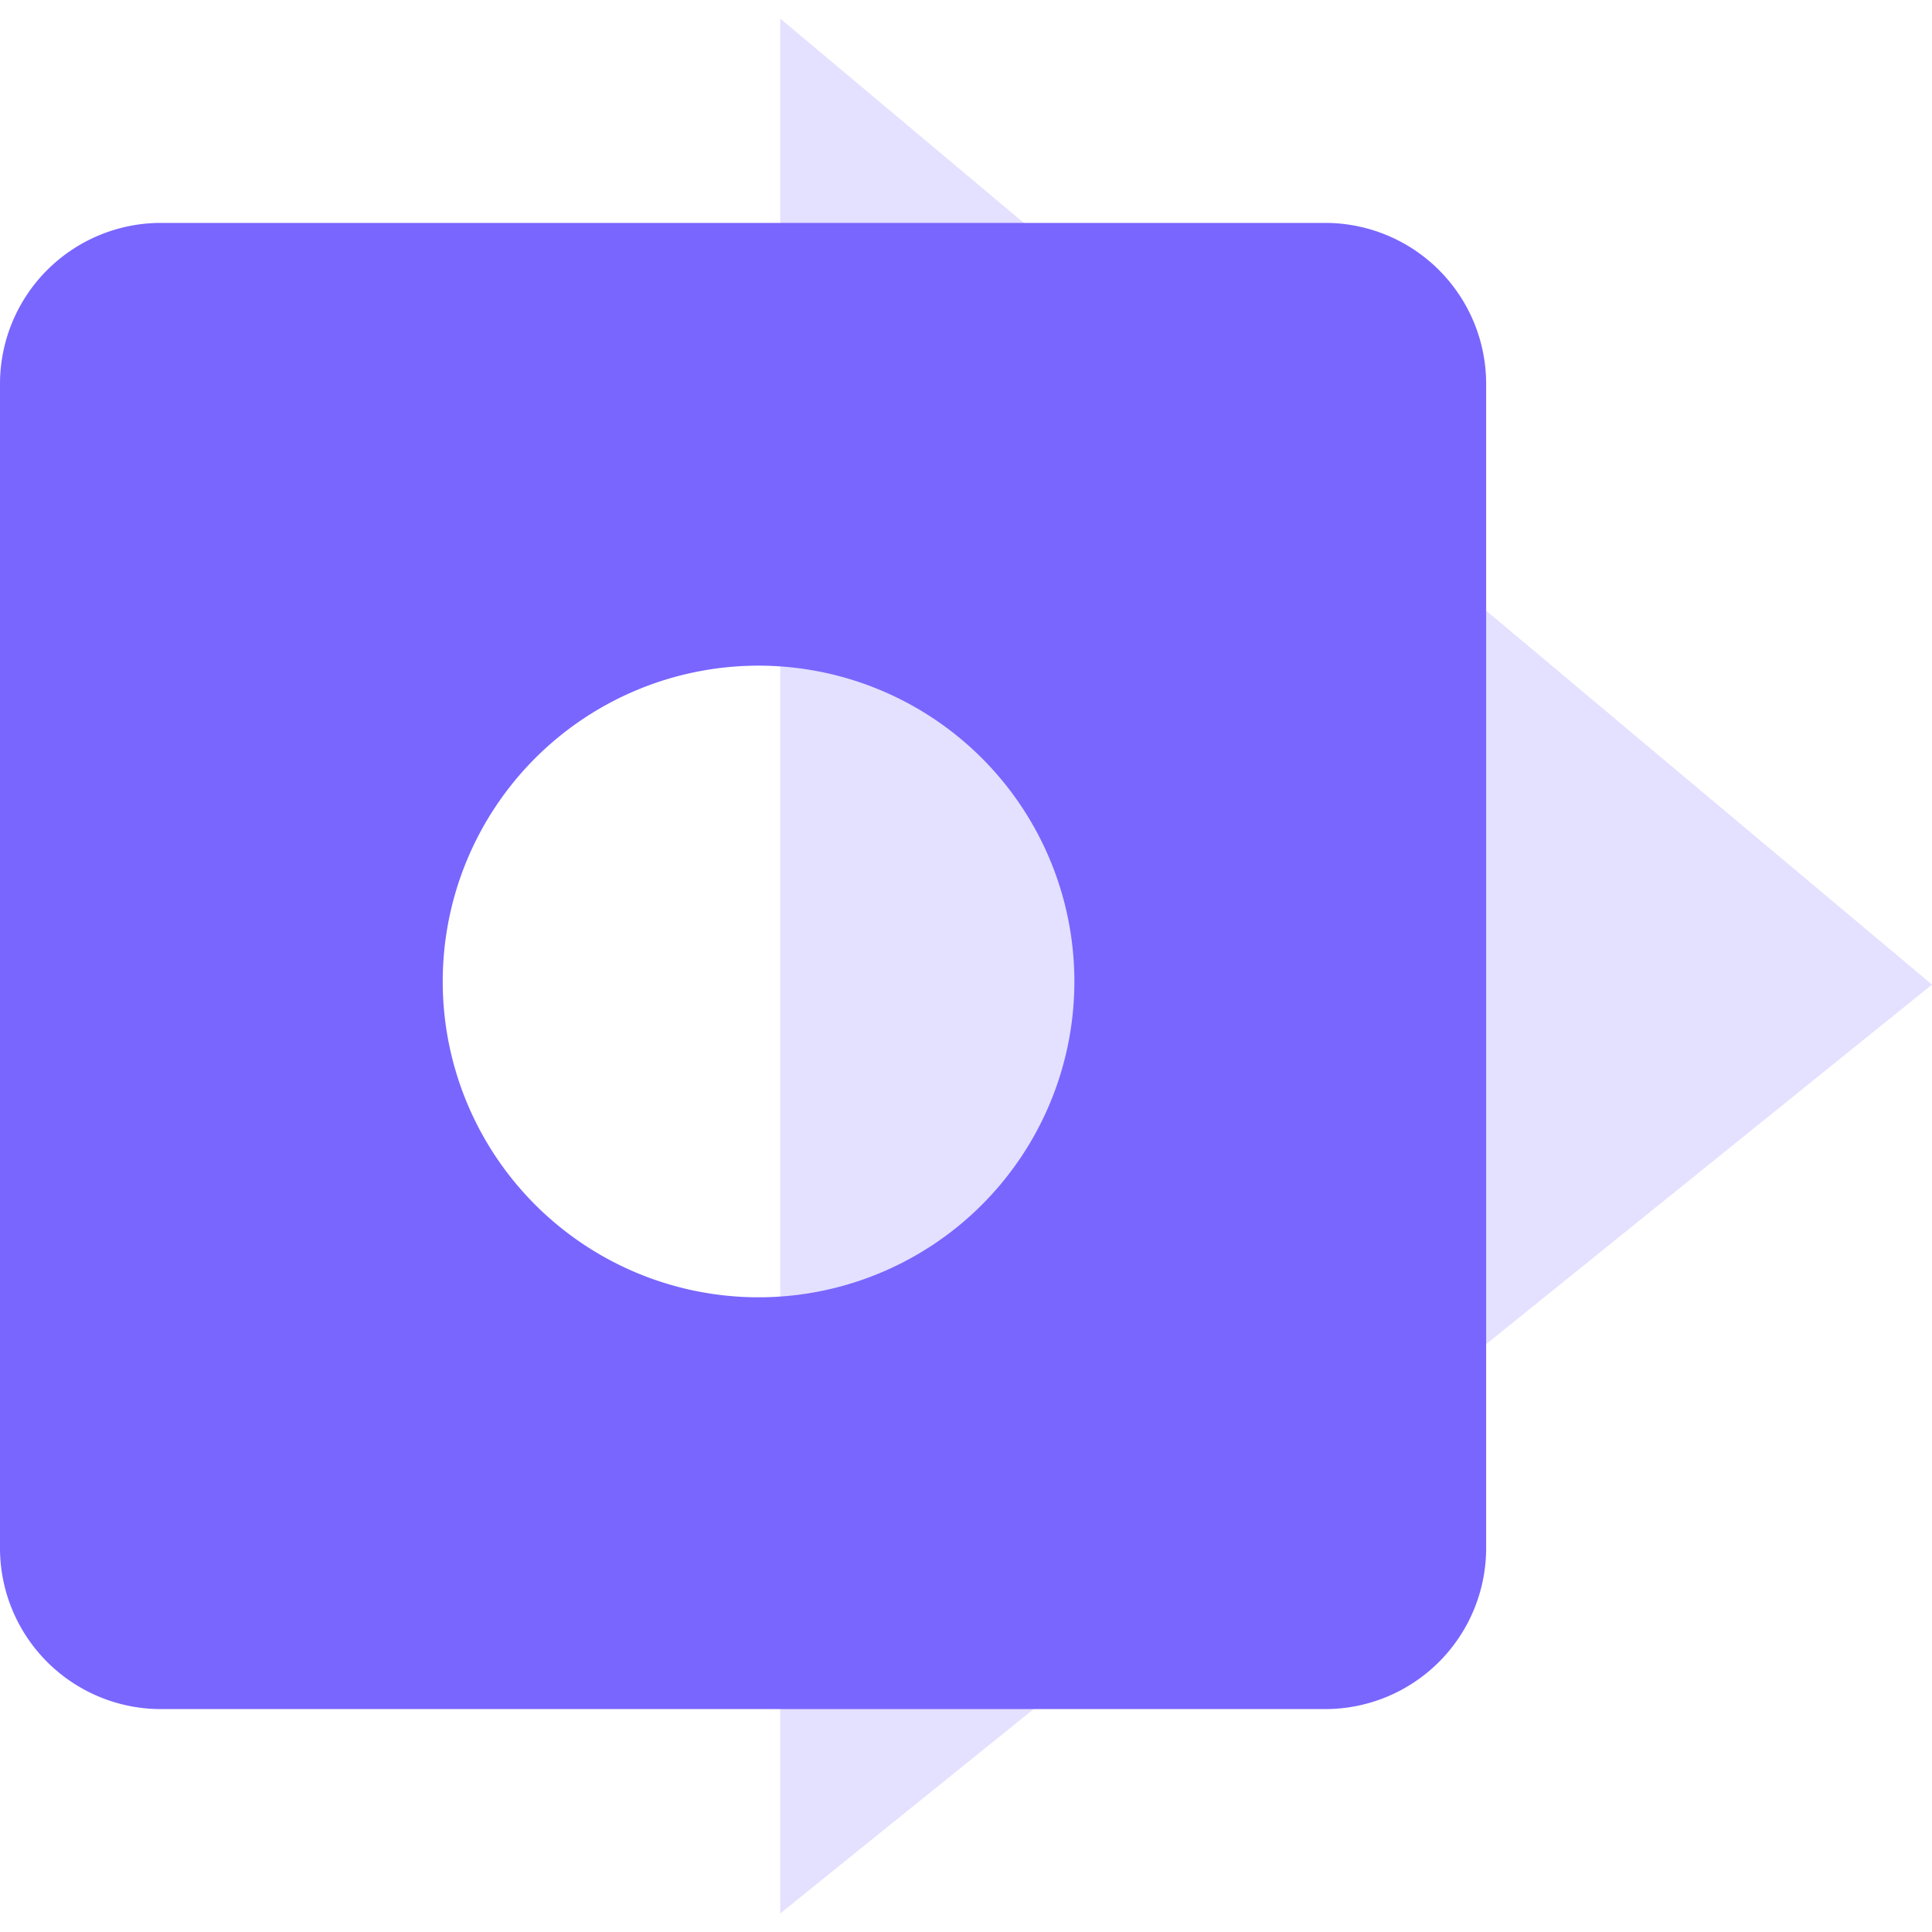 <?xml version="1.0" standalone="no"?><!DOCTYPE svg PUBLIC "-//W3C//DTD SVG 1.1//EN" "http://www.w3.org/Graphics/SVG/1.1/DTD/svg11.dtd"><svg t="1617338165617" class="icon" viewBox="0 0 1024 1024" version="1.1" xmlns="http://www.w3.org/2000/svg" p-id="12098" xmlns:xlink="http://www.w3.org/1999/xlink" width="200" height="200"><defs><style type="text/css"></style></defs><path d="M702.357 118.144a85.333 85.333 0 0 1 85.333 85.333v617.045a85.333 85.333 0 0 1-85.333 85.333H85.333a85.333 85.333 0 0 1-85.333-85.333V203.477a85.333 85.333 0 0 1 85.333-85.333h617.024z m-300.309 234.667a167.381 167.381 0 1 0 0 334.784 167.381 167.381 0 0 0 0-334.784z" fill="#7966FF" p-id="12099"></path><path d="M1024 521.856L413.547 1014.144V9.856z" fill="#7966FF" opacity=".2" p-id="12100"></path></svg>